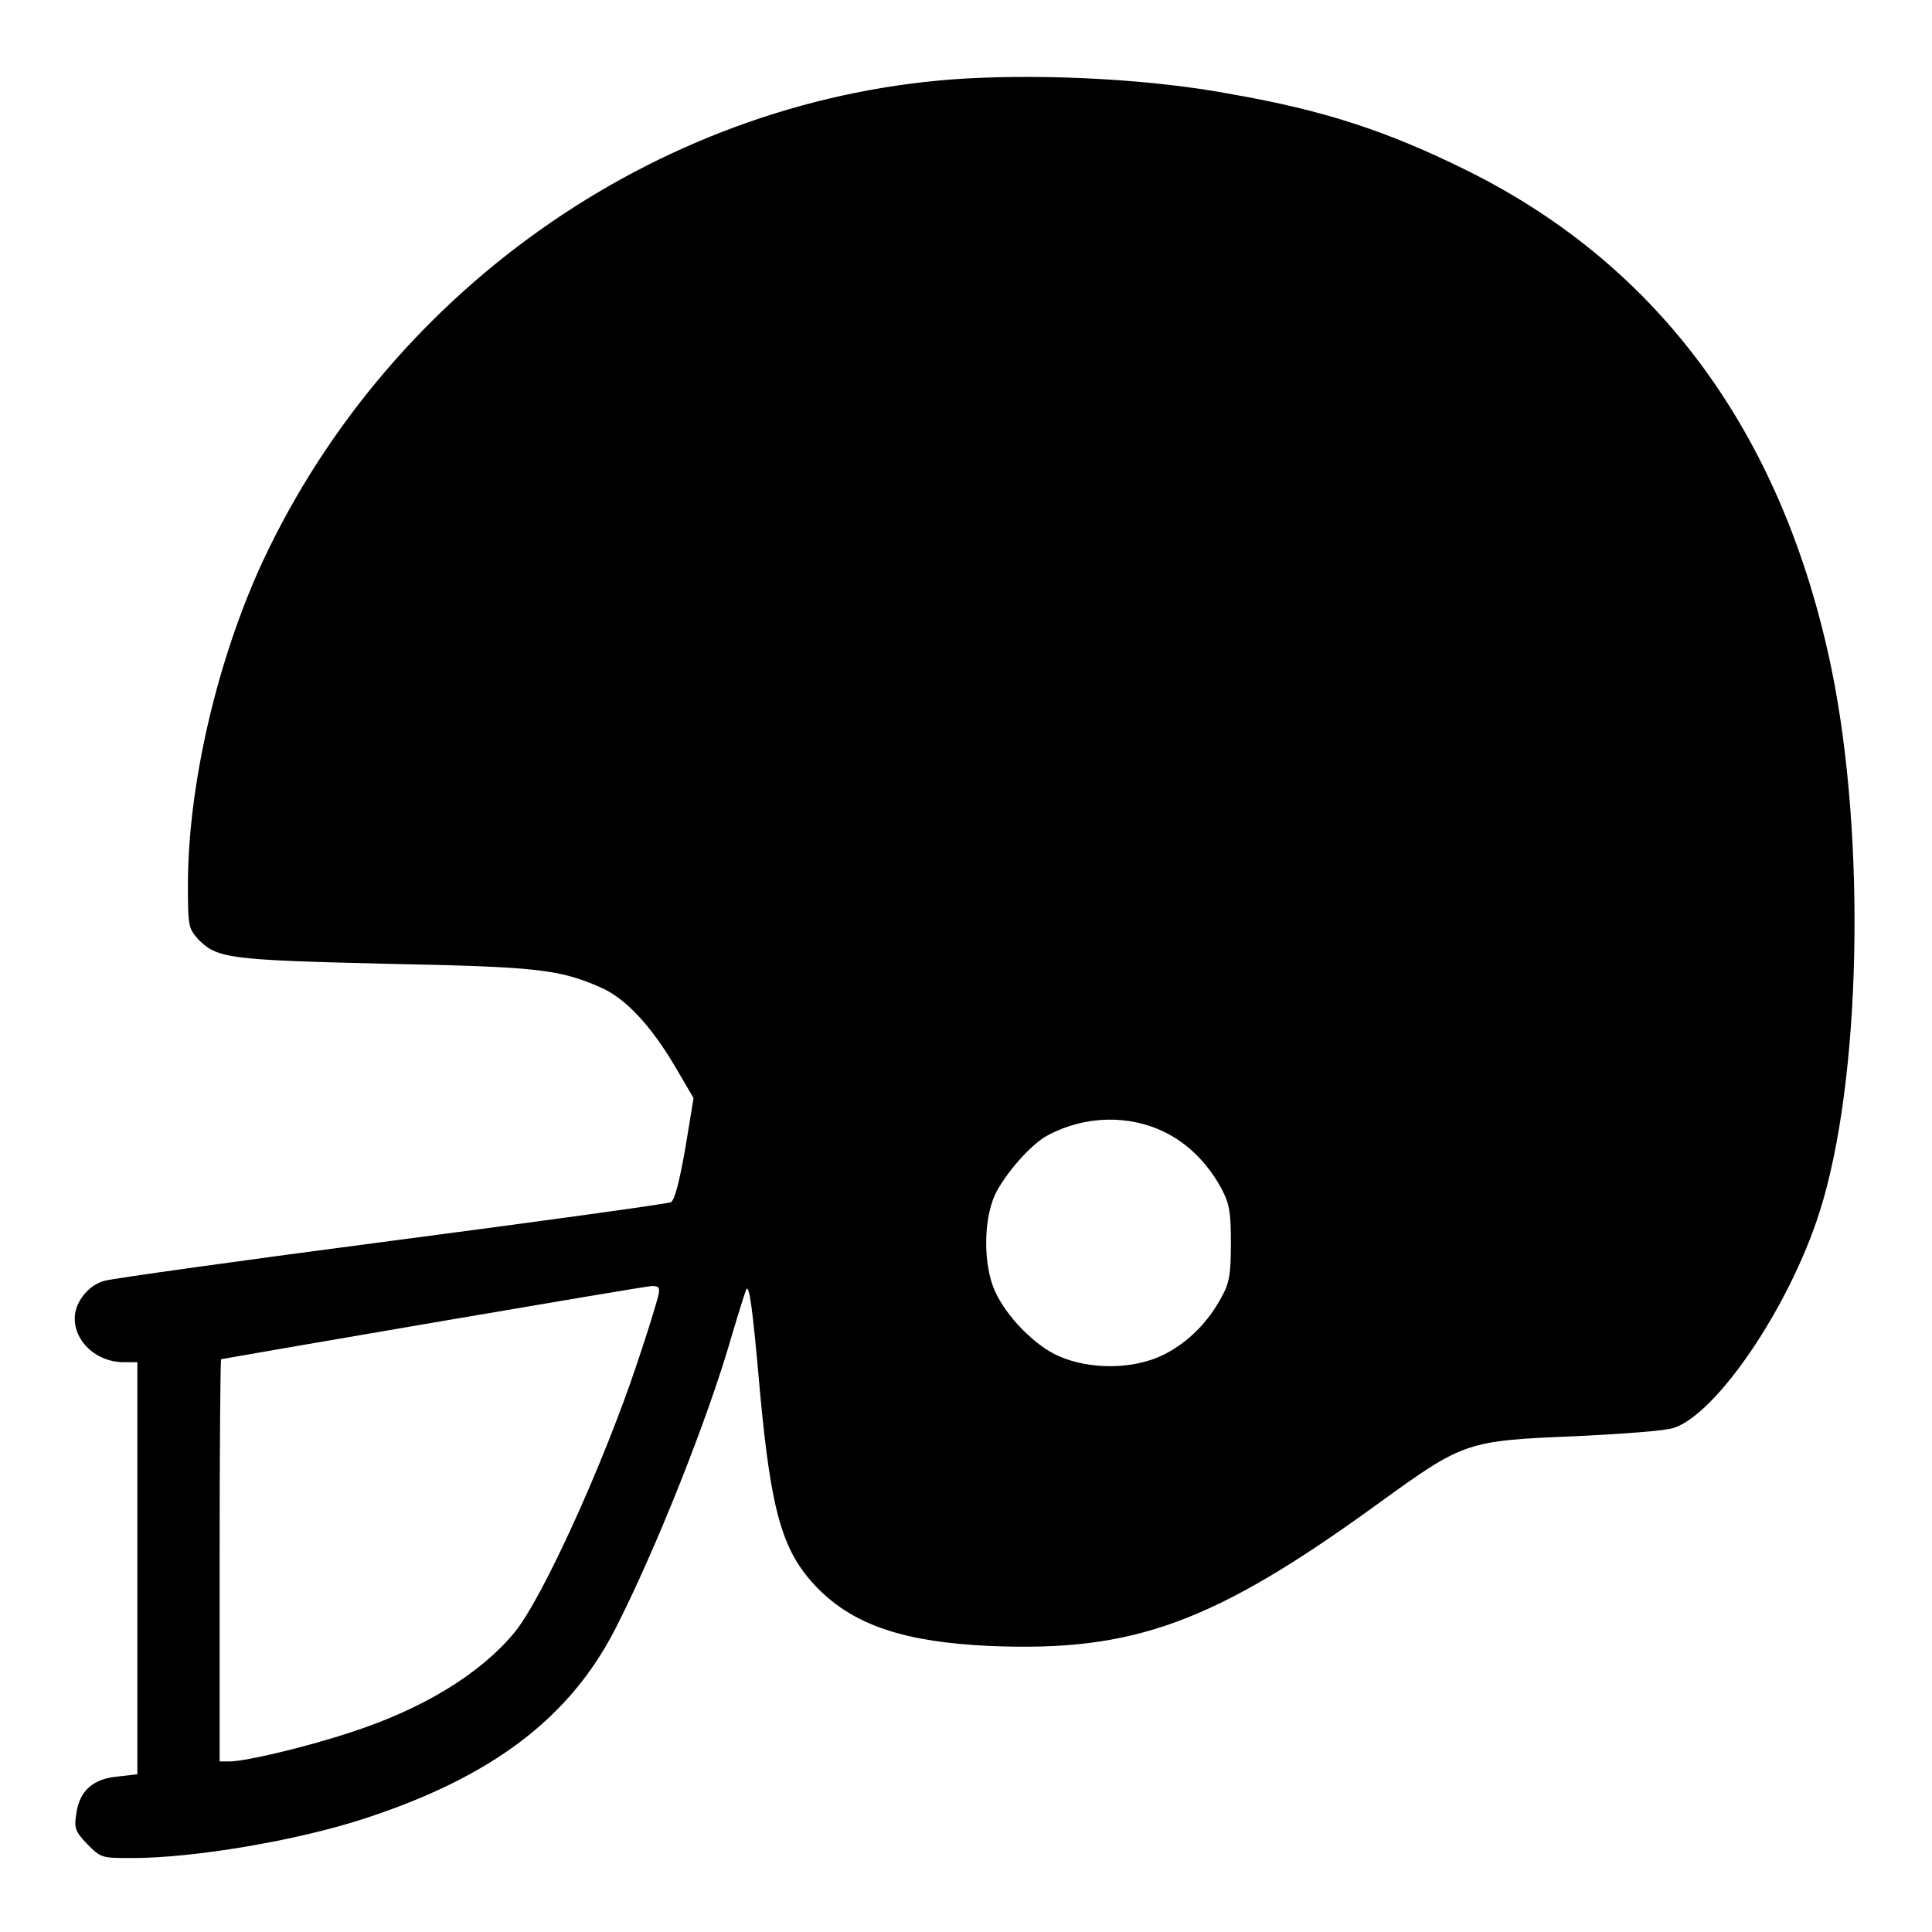 <?xml version="1.0" encoding="utf-8"?>
<!-- Svg Vector Icons : http://www.onlinewebfonts.com/icon -->
<!DOCTYPE svg PUBLIC "-//W3C//DTD SVG 1.1//EN" "http://www.w3.org/Graphics/SVG/1.1/DTD/svg11.dtd">
<svg version="1.1" xmlns="http://www.w3.org/2000/svg" xmlns:xlink="http://www.w3.org/1999/xlink" x="0px" y="0px" viewBox="0 0 256 256" enable-background="new 0 0 256 256" xml:space="preserve">
<g><g><g><path fill="#000000" d="M128,10.4c-39.6,2.3-75.9,27.2-93.1,63.8c-6.1,13.1-10,29.8-10,43.1c0,5.6,0.1,5.7,1.4,7.2c2.5,2.5,4.1,2.7,24.6,3.2c20.1,0.4,23.1,0.7,28.6,3.1c3.3,1.4,6.7,5,10,10.6l2.4,4.1l-1.1,6.7c-0.8,4.5-1.4,6.8-1.9,7.1c-0.4,0.2-17,2.5-36.9,5.1c-19.9,2.6-37,5-38.1,5.3c-2.1,0.5-4,2.8-4,5c0,3.1,2.9,5.8,6.5,5.8h1.8v27.3v27.3l-2.6,0.3c-3.3,0.3-5.1,1.9-5.5,5c-0.3,1.9-0.1,2.3,1.5,4c1.8,1.8,1.9,1.8,5.9,1.8c8.2,0,21.8-2.3,30.7-5.2c16.9-5.5,27.3-13.3,33.4-25.3c5.3-10.4,12.2-27.7,15.3-38.5c1-3.4,1.9-6.2,2-6.4c0.4-0.4,0.8,2.2,1.8,13.6c1.5,16.2,3,21.4,7.8,26.2c4.8,4.8,11.5,7,22.7,7.5c19,0.8,29.6-3,51.6-19c11.2-8.1,11.5-8.2,26.1-8.8c6.1-0.3,11.7-0.7,12.9-1.1c5.7-1.9,15.3-16,19.3-28.6c5.5-17.2,6.2-49.4,1.6-71.9c-6.4-31-22.7-53.4-48.3-66.1c-10.7-5.3-19.1-8-31.1-10.1C152.8,10.5,139,9.8,128,10.4z M154.3,150c3.1,1.5,5.8,4.2,7.6,7.6c1,1.9,1.2,3,1.2,7.1c0,4.1-0.2,5.3-1.2,7.1c-1.8,3.4-4.5,6.1-7.7,7.7c-4,2-9.8,2-13.9,0.2c-3.2-1.4-7-5.3-8.5-8.7c-1.5-3.4-1.5-9.2,0-12.6c1.3-2.8,4.9-6.9,7.1-8C143.8,147.8,149.6,147.7,154.3,150z M87.2,171.8c-0.2,0.8-1.4,4.8-2.8,8.9C80,193.9,71.8,212,68.1,216.4c-4.5,5.4-12,10-21.5,13.1c-5.7,1.9-14,3.9-16.2,3.9h-1.3v-26.6c0-14.6,0.1-26.6,0.2-26.7c2.1-0.4,56.2-9.7,57.1-9.7C87.3,170.4,87.5,170.6,87.2,171.8z"/></g></g></g>
</svg>
